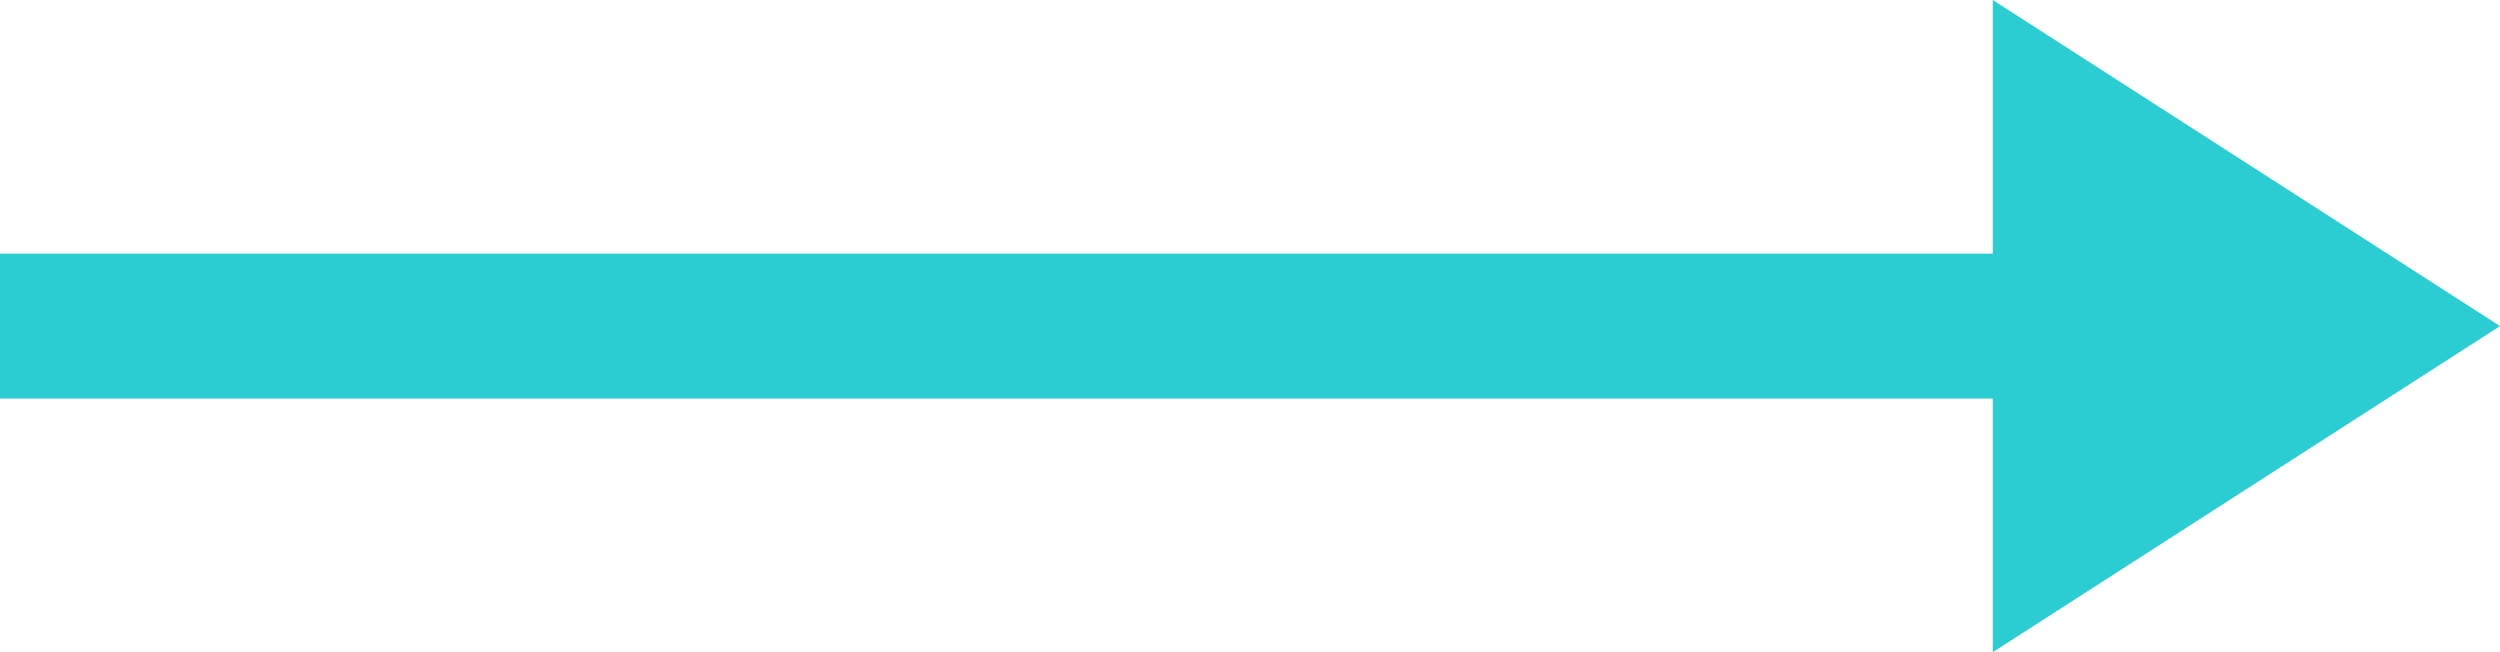 <svg xmlns="http://www.w3.org/2000/svg" width="34.5" height="9" viewBox="0 0 34.5 9">
  <g id="Group_1867" data-name="Group 1867" transform="translate(-1159.5 -2134)">
    <line id="Line_29738" data-name="Line 29738" x2="32" transform="translate(1159.5 2138.5)" fill="none" stroke="#2cccd3" stroke-width="2"/>
    <path id="Polygon_31" data-name="Polygon 31" d="M4.5,0,9,7H0Z" transform="translate(1194 2134) rotate(90)" fill="#2cccd3"/>
  </g>
</svg>
